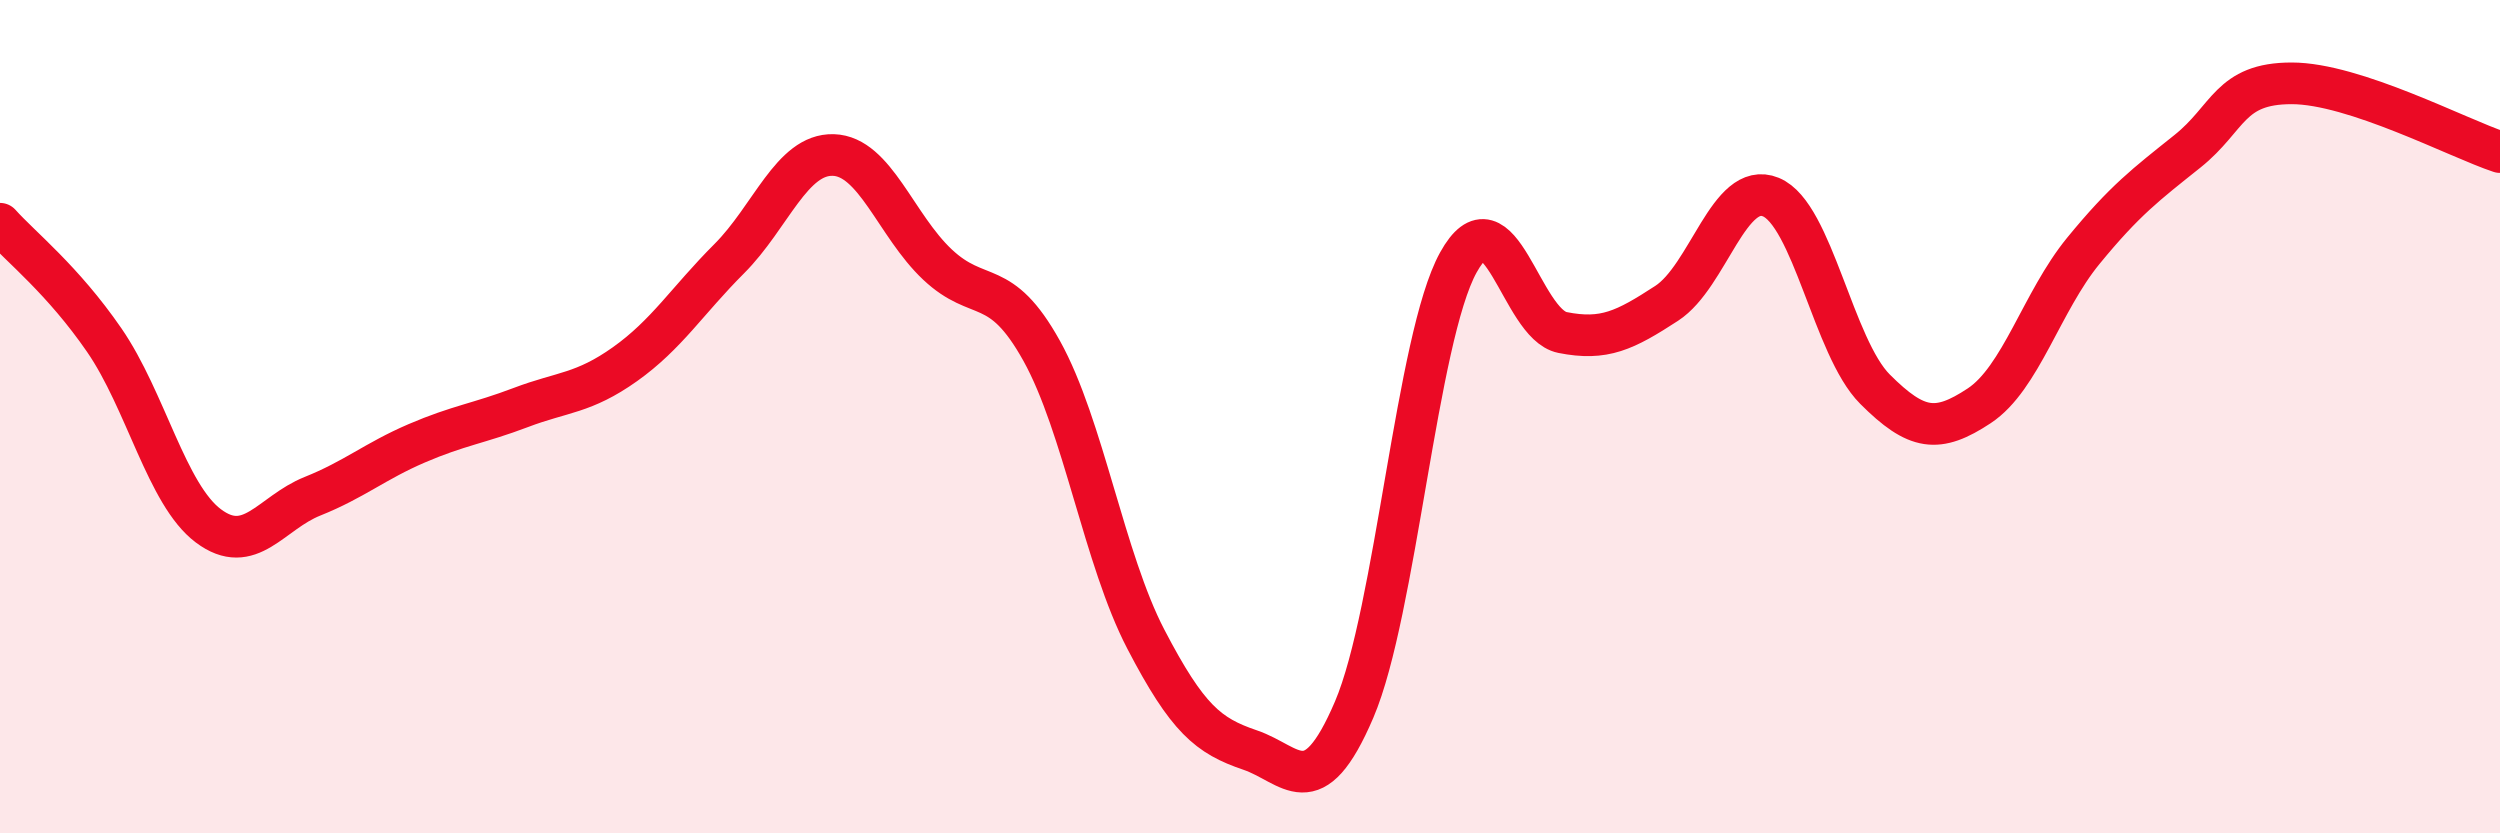 
    <svg width="60" height="20" viewBox="0 0 60 20" xmlns="http://www.w3.org/2000/svg">
      <path
        d="M 0,5.37 C 0.5,5.93 1.5,6.71 2.5,8.16 C 3.5,9.61 4,11.87 5,12.62 C 6,13.37 6.5,12.31 7.5,11.91 C 8.5,11.51 9,11.07 10,10.64 C 11,10.21 11.5,10.16 12.5,9.78 C 13.5,9.4 14,9.45 15,8.74 C 16,8.03 16.5,7.21 17.5,6.21 C 18.5,5.21 19,3.69 20,3.72 C 21,3.75 21.5,5.41 22.5,6.35 C 23.5,7.29 24,6.62 25,8.42 C 26,10.22 26.5,13.42 27.5,15.34 C 28.5,17.26 29,17.66 30,18 C 31,18.34 31.5,19.37 32.5,17.03 C 33.5,14.69 34,8.11 35,6.3 C 36,4.49 36.5,7.78 37.5,7.98 C 38.5,8.18 39,7.93 40,7.28 C 41,6.63 41.5,4.32 42.5,4.73 C 43.5,5.14 44,8.34 45,9.34 C 46,10.34 46.5,10.4 47.5,9.74 C 48.5,9.08 49,7.24 50,6.02 C 51,4.8 51.5,4.43 52.5,3.63 C 53.5,2.83 53.5,2 55,2 C 56.5,2 59,3.32 60,3.65L60 20L0 20Z"
        fill="#EB0A25"
        opacity="0.1"
        stroke-linecap="round"
        stroke-linejoin="round"
      />
      <path
        d="M 0,5.37 C 0.5,5.93 1.5,6.71 2.5,8.16 C 3.5,9.61 4,11.87 5,12.62 C 6,13.37 6.5,12.31 7.5,11.91 C 8.5,11.51 9,11.07 10,10.64 C 11,10.21 11.5,10.16 12.5,9.78 C 13.5,9.4 14,9.45 15,8.74 C 16,8.03 16.5,7.21 17.5,6.21 C 18.5,5.21 19,3.69 20,3.72 C 21,3.75 21.5,5.41 22.5,6.35 C 23.5,7.29 24,6.62 25,8.42 C 26,10.22 26.5,13.42 27.5,15.34 C 28.5,17.26 29,17.66 30,18 C 31,18.34 31.5,19.37 32.5,17.03 C 33.5,14.69 34,8.11 35,6.3 C 36,4.49 36.5,7.78 37.5,7.98 C 38.5,8.18 39,7.93 40,7.28 C 41,6.63 41.5,4.32 42.5,4.73 C 43.5,5.14 44,8.34 45,9.34 C 46,10.34 46.5,10.4 47.5,9.74 C 48.5,9.08 49,7.24 50,6.02 C 51,4.8 51.5,4.43 52.5,3.63 C 53.5,2.83 53.5,2 55,2 C 56.5,2 59,3.32 60,3.65"
        stroke="#EB0A25"
        stroke-width="1"
        fill="none"
        stroke-linecap="round"
        stroke-linejoin="round"
      />
    </svg>
  